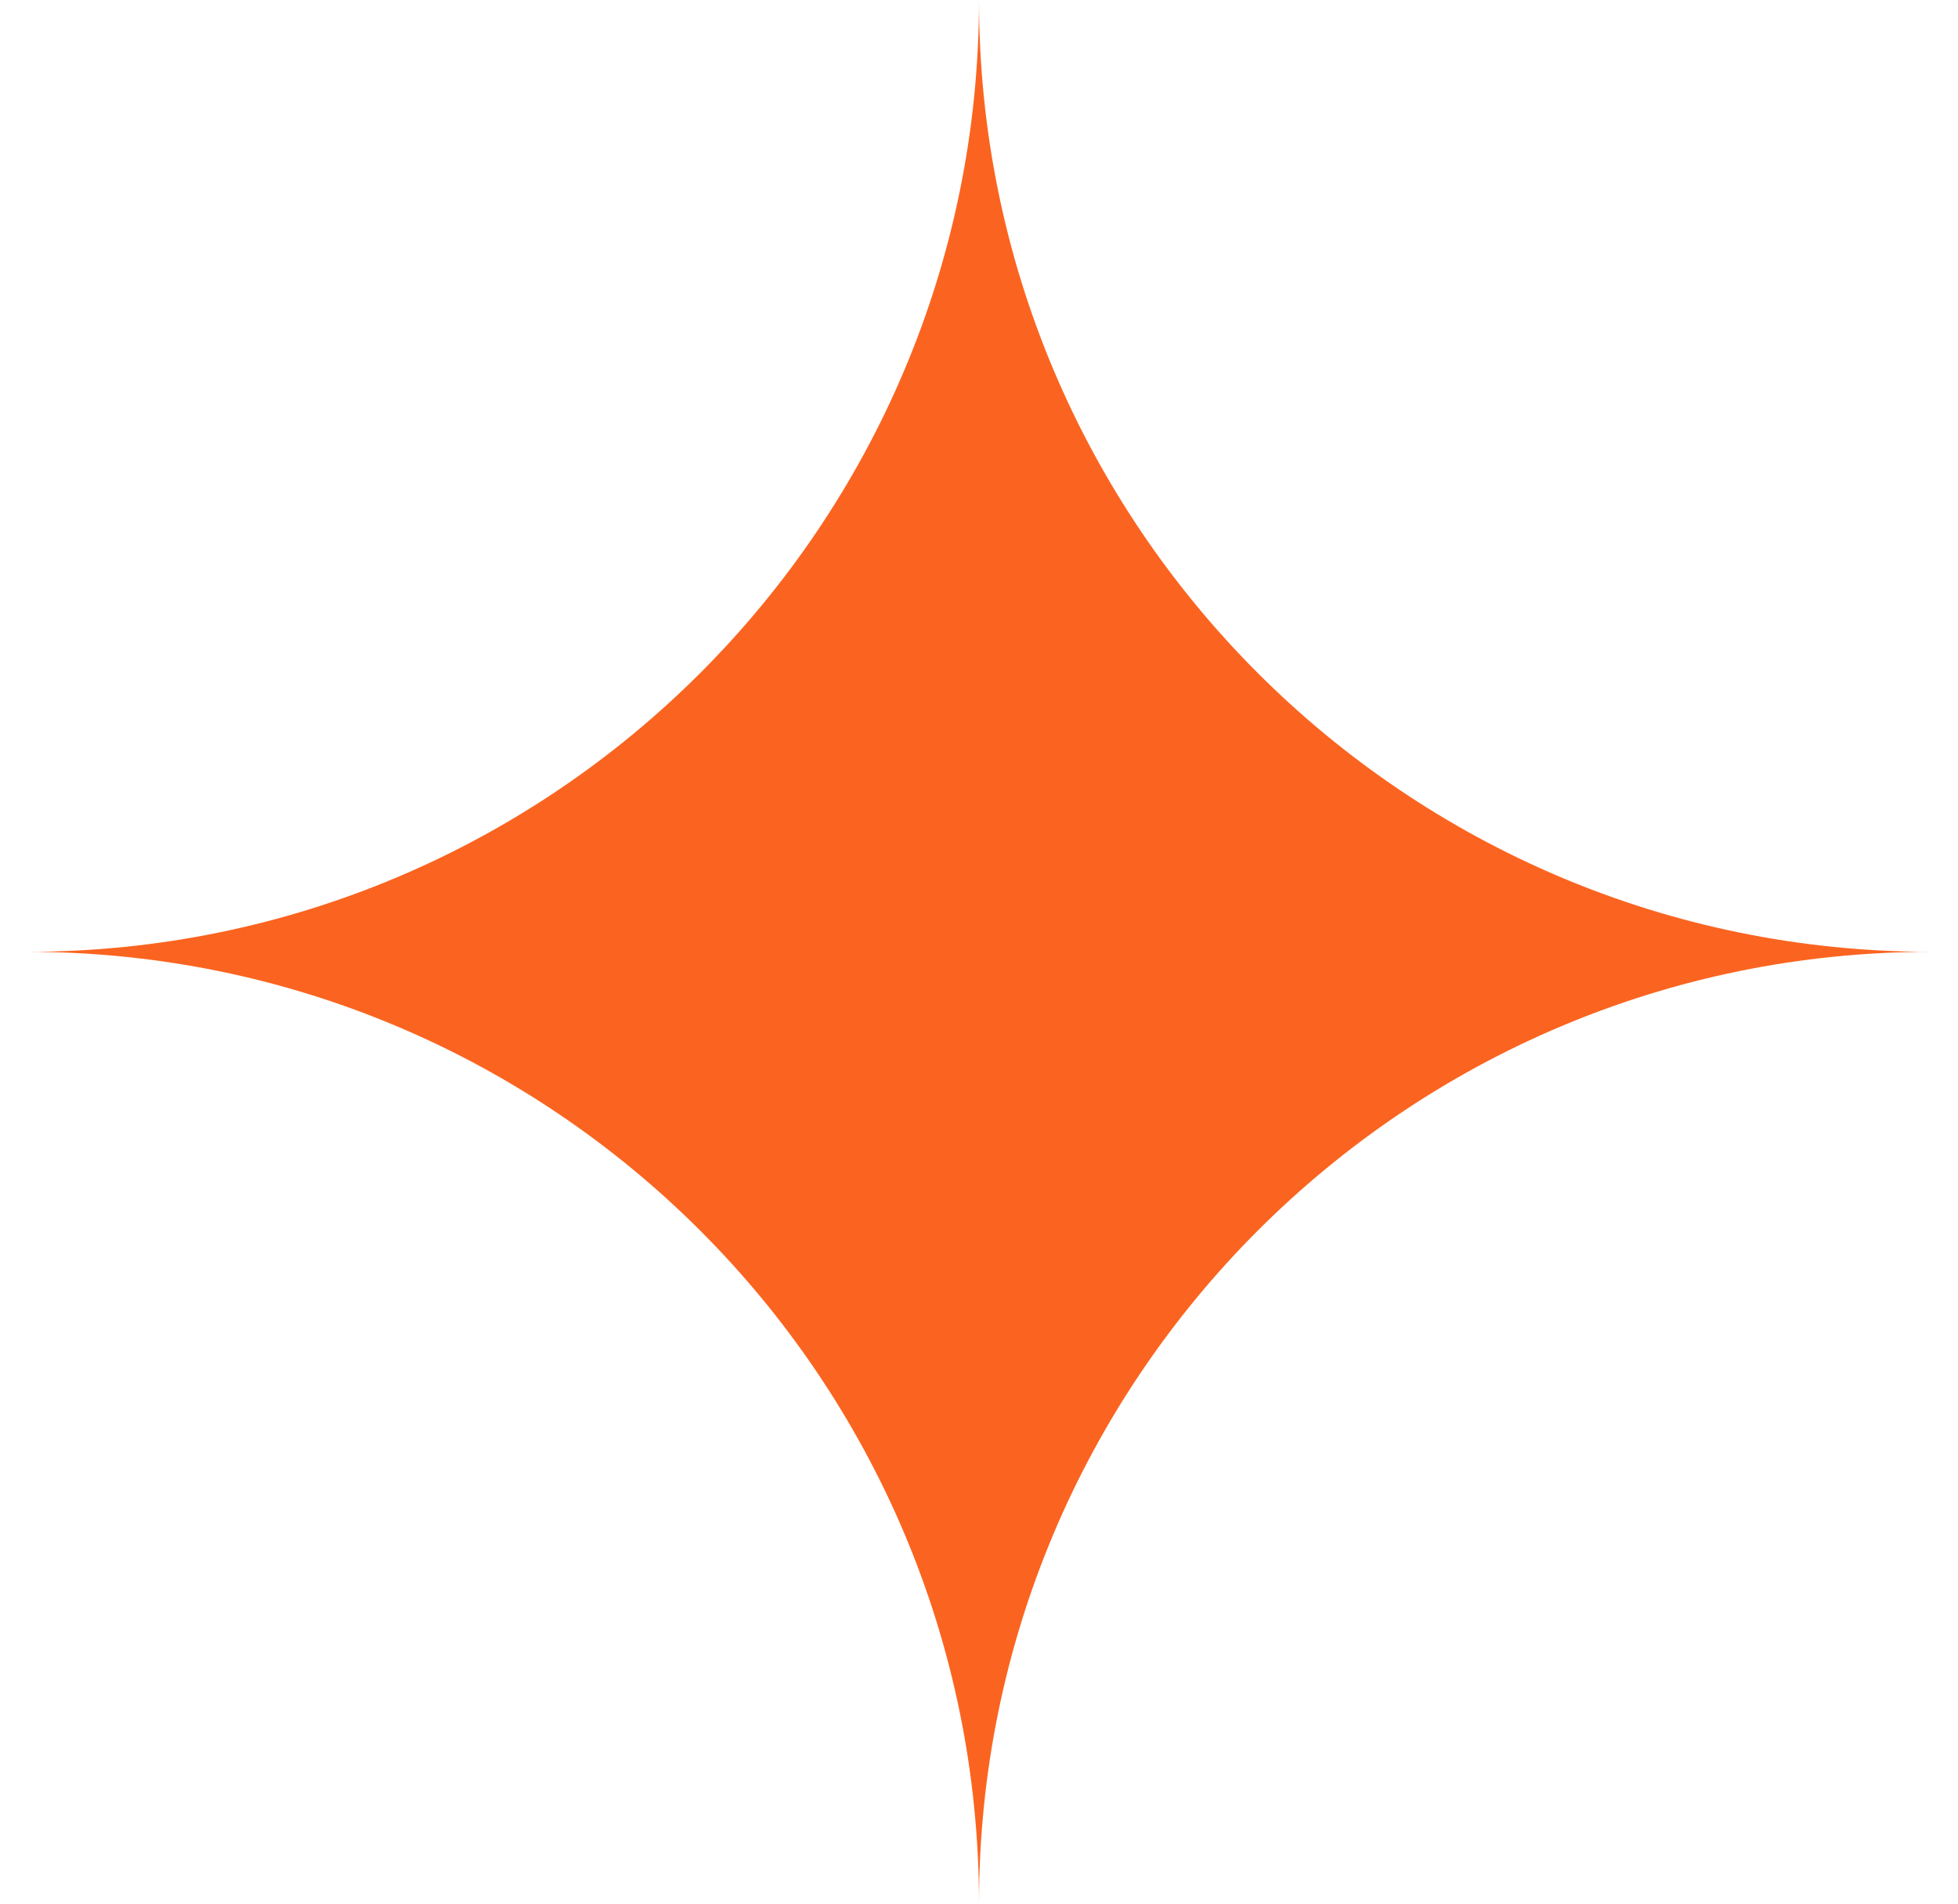 <svg width="36" height="35" viewBox="0 0 36 35" fill="none" xmlns="http://www.w3.org/2000/svg">
<path d="M0.5 17.5C10.165 17.5 18 9.665 18 0C18 9.665 25.835 17.5 35.5 17.5C25.835 17.5 18 25.335 18 35C18 25.335 10.165 17.5 0.5 17.5Z" fill="#FB6420"/>
</svg>
